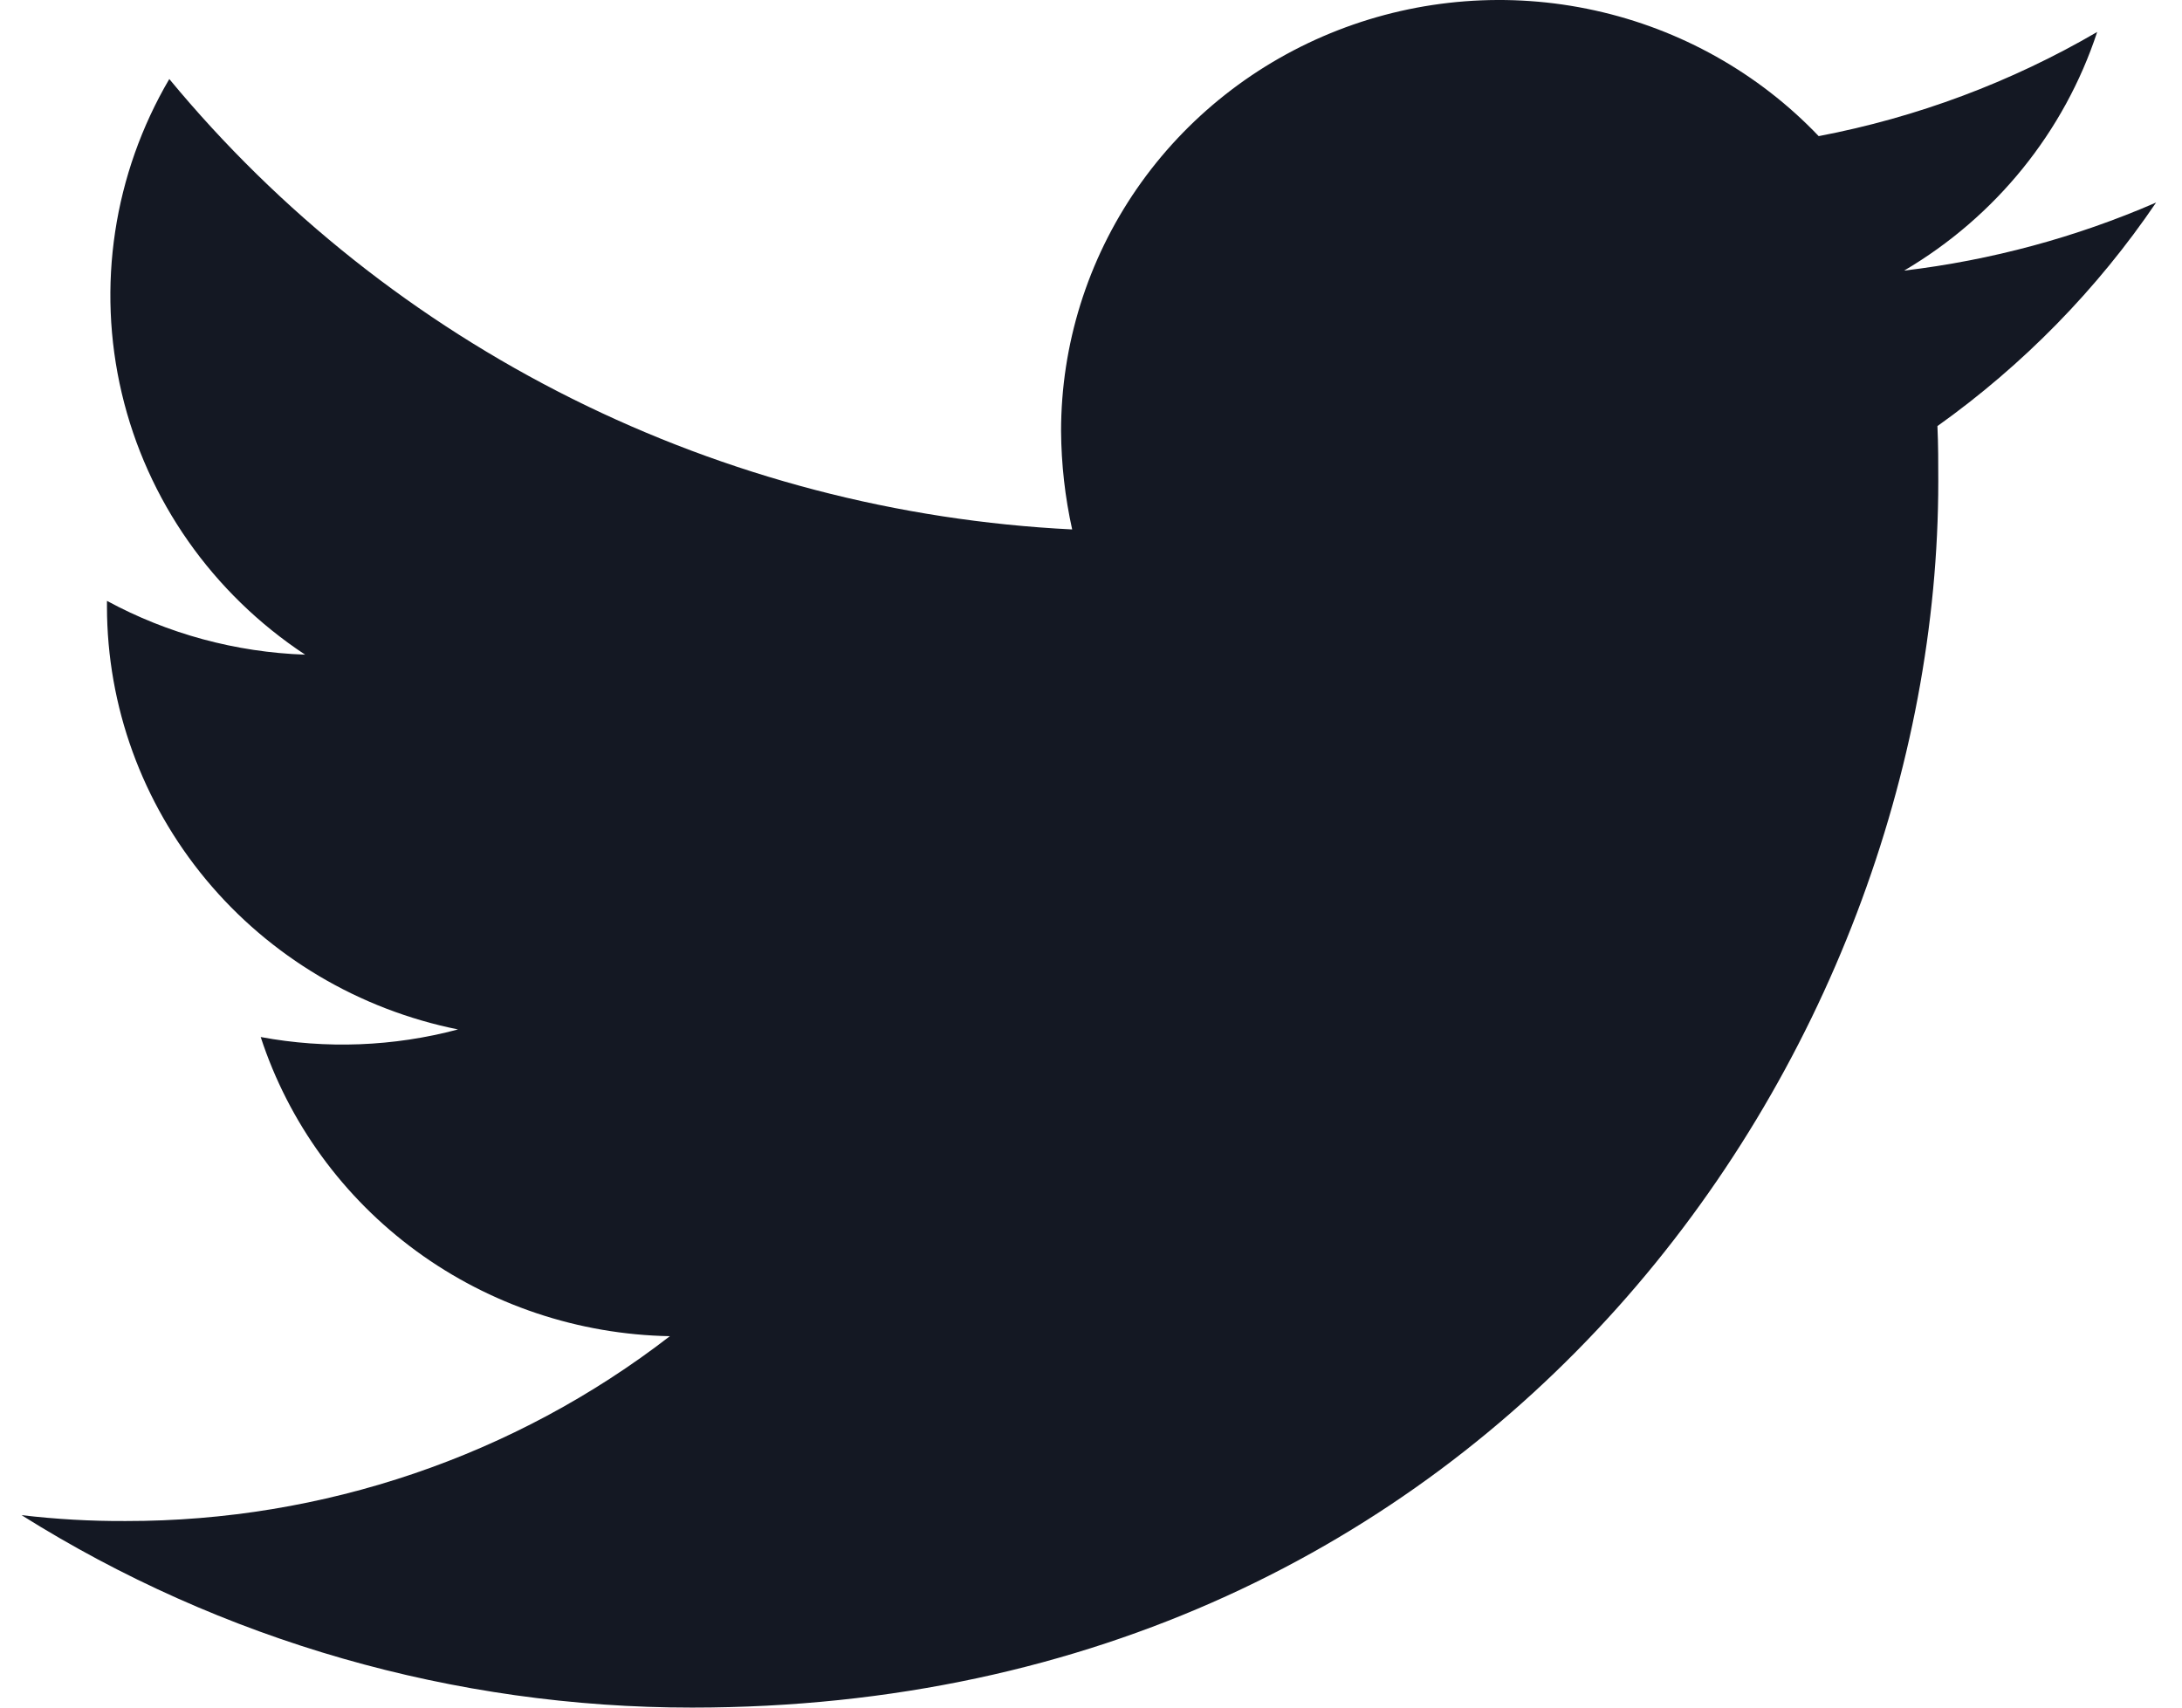 <svg width="46" height="36" viewBox="0 0 46 36" fill="none" xmlns="http://www.w3.org/2000/svg">
<path d="M14.59 36C31.57 36 40.862 22.146 40.862 10.152C40.862 9.762 40.862 9.372 40.844 8.983C42.653 7.693 44.214 6.098 45.454 4.27C43.765 5.004 41.975 5.487 40.142 5.705C42.073 4.568 43.519 2.78 44.212 0.674C42.398 1.732 40.412 2.475 38.341 2.87C37.074 1.541 35.43 0.618 33.623 0.22C31.816 -0.179 29.928 -0.033 28.206 0.637C26.484 1.308 25.007 2.472 23.966 3.979C22.925 5.487 22.369 7.267 22.369 9.089C22.374 9.786 22.452 10.481 22.603 11.162C18.931 10.98 15.339 10.041 12.06 8.405C8.781 6.769 5.888 4.473 3.569 1.666C2.394 3.669 2.035 6.036 2.567 8.29C3.098 10.543 4.48 12.513 6.433 13.802C4.969 13.751 3.538 13.363 2.255 12.668V12.792C2.257 14.888 2.994 16.92 4.343 18.544C5.691 20.167 7.568 21.283 9.656 21.703C8.299 22.065 6.877 22.12 5.496 21.863C6.085 23.668 7.234 25.247 8.78 26.378C10.327 27.509 12.195 28.135 14.122 28.17C10.851 30.699 6.811 32.072 2.651 32.067C1.917 32.071 1.183 32.029 0.454 31.943C4.677 34.594 9.581 36.002 14.59 36Z" fill="#141823"/>
</svg>
